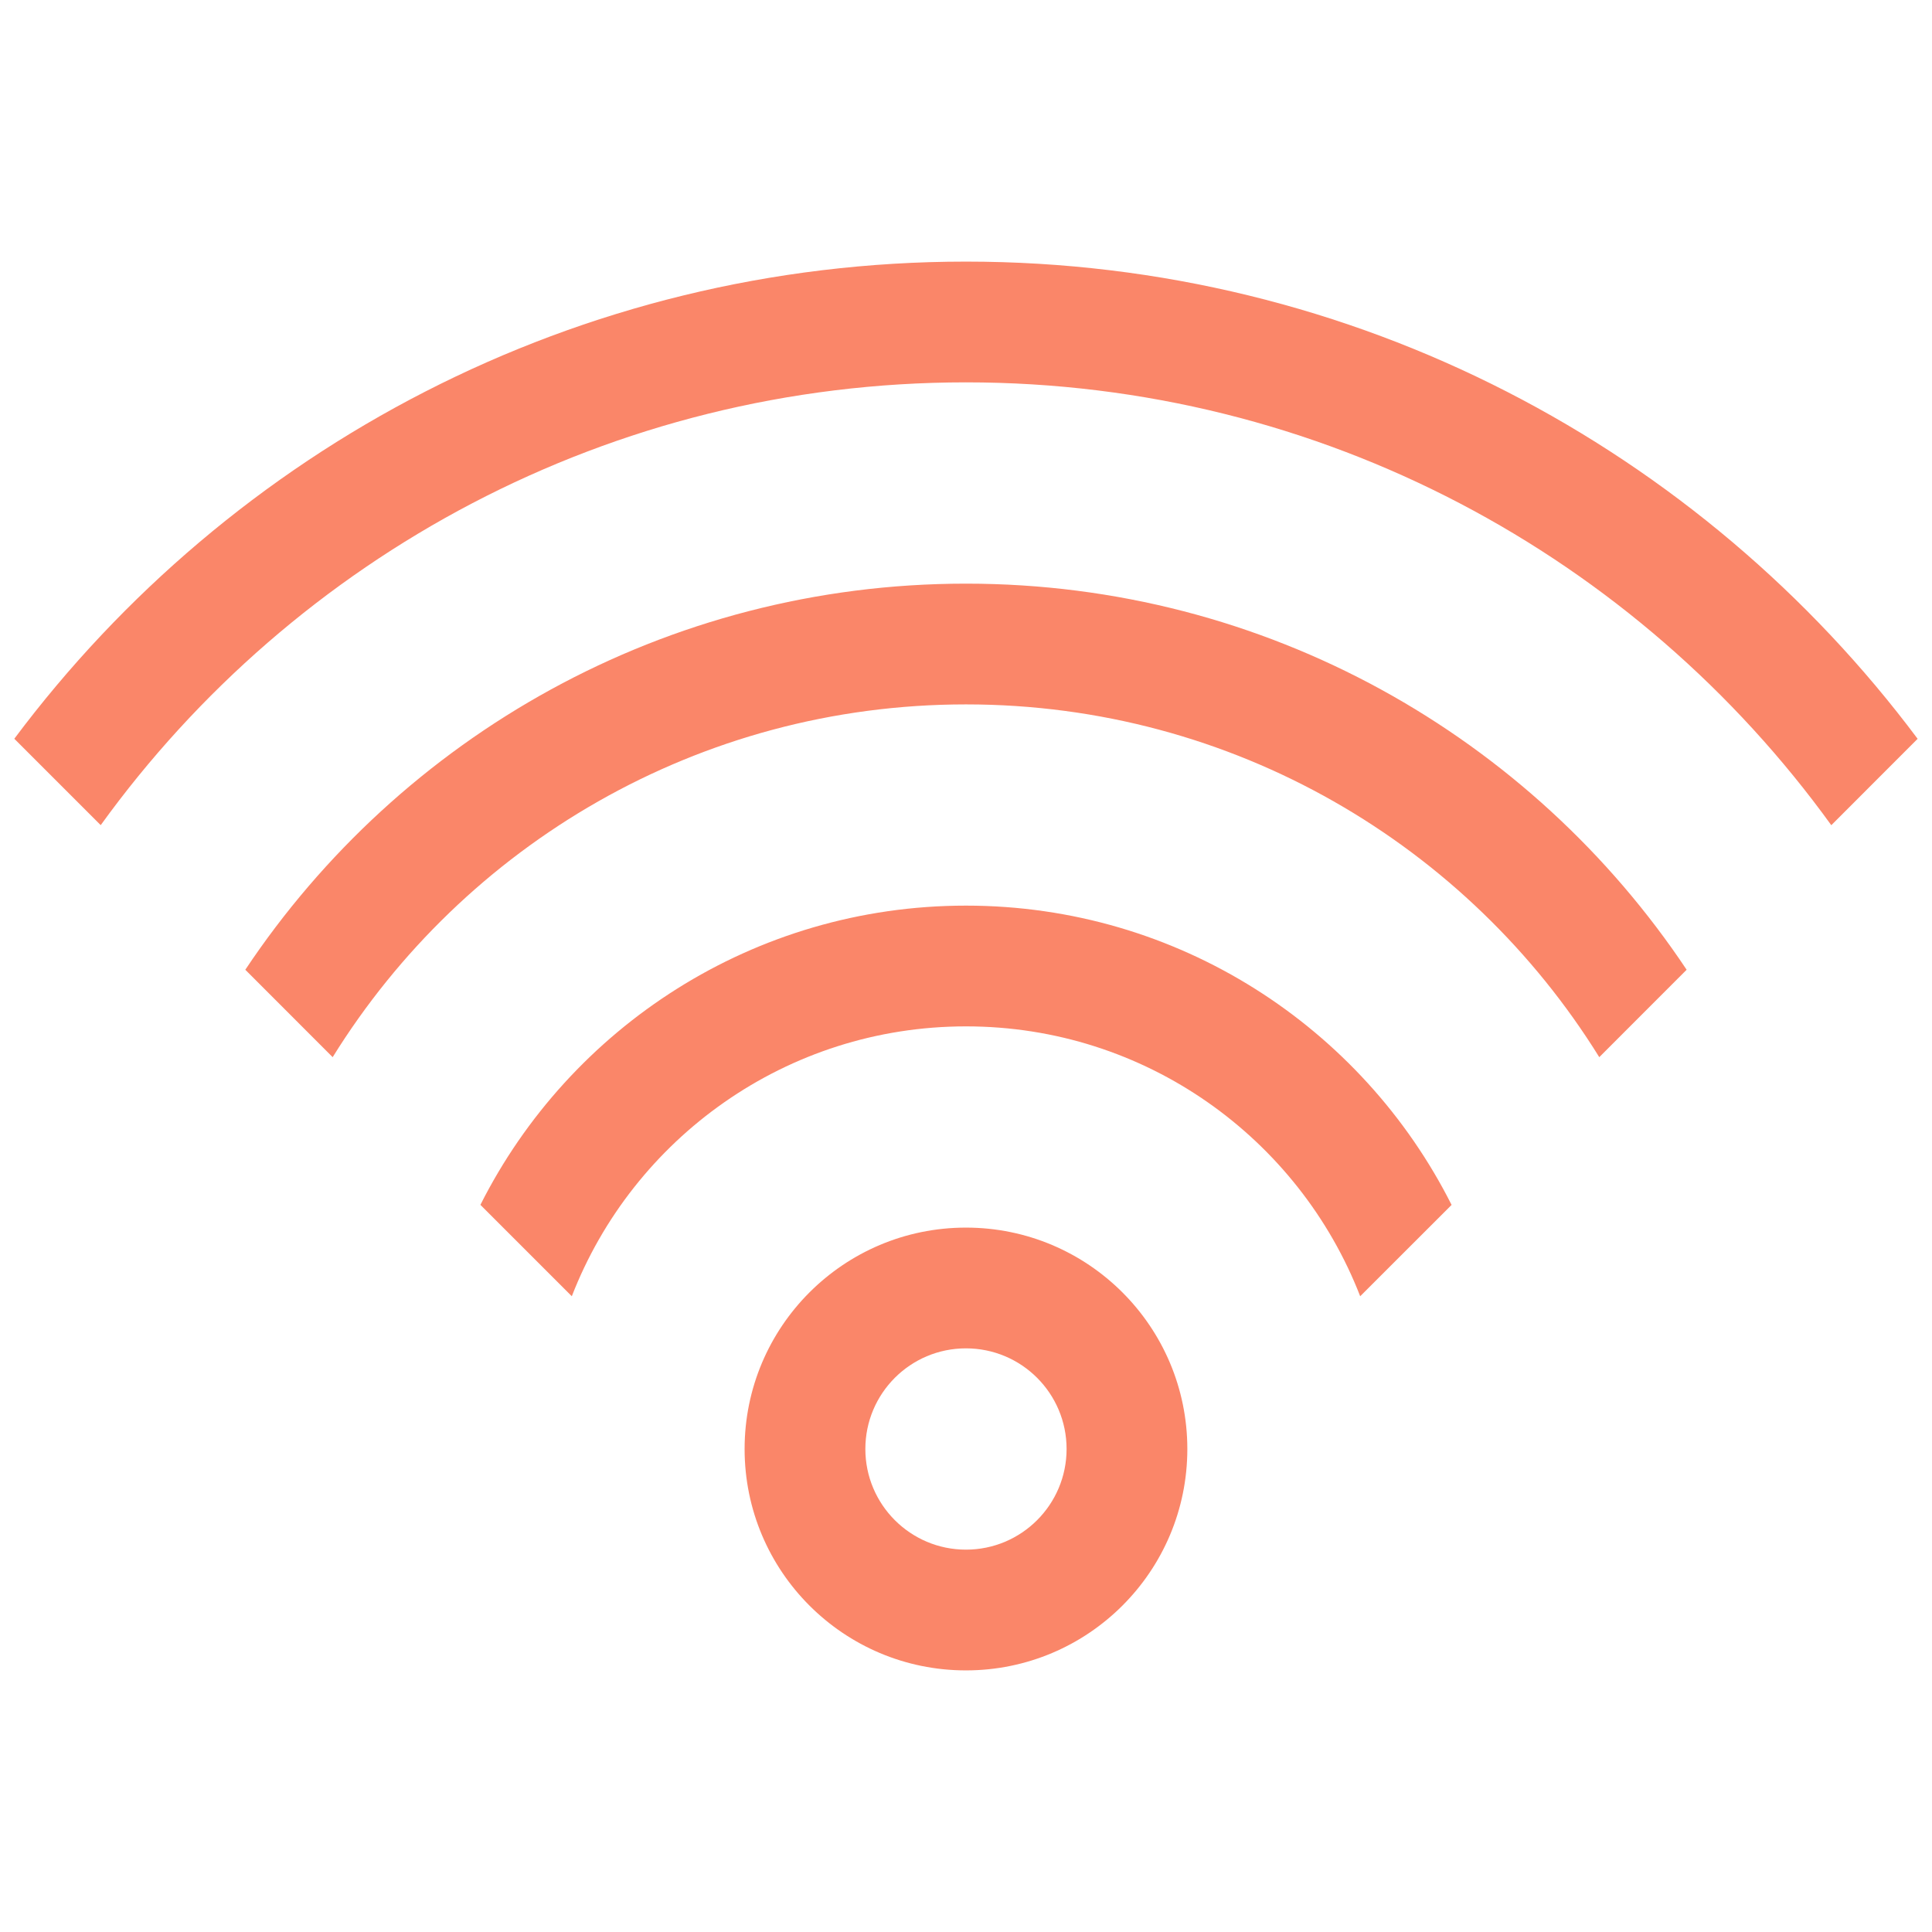 <?xml version="1.0" encoding="UTF-8"?> <svg xmlns="http://www.w3.org/2000/svg" width="32" height="32" viewBox="0 0 32 32" fill="none"> <path d="M15.999 20.333C18.024 20.333 19.666 21.975 19.666 24C19.666 26.025 18.024 27.667 15.999 27.667C13.974 27.667 12.333 26.025 12.333 24C12.333 21.975 13.974 20.333 15.999 20.333ZM15.999 22.333C15.079 22.333 14.333 23.079 14.333 24C14.333 24.92 15.079 25.667 15.999 25.667C16.92 25.667 17.666 24.92 17.666 24C17.666 23.079 16.92 22.333 15.999 22.333ZM16 15C19.516 15 22.562 17.017 24.043 19.957L22.529 21.47C21.514 18.855 18.974 17 16 17C13.026 17 10.485 18.855 9.471 21.47L7.957 19.956C9.438 17.017 12.483 15 16 15ZM16 9.667C20.98 9.667 25.367 12.207 27.936 16.062L26.489 17.51C24.314 14.003 20.43 11.667 16 11.667C11.569 11.667 7.685 14.003 5.51 17.51L4.063 16.062C6.632 12.207 11.019 9.667 16 9.667ZM15.999 4.333C22.451 4.333 28.176 7.439 31.762 12.237L30.332 13.668C27.123 9.225 21.899 6.333 15.999 6.333C10.1 6.333 4.876 9.225 1.668 13.667L0.237 12.236C3.824 7.439 9.549 4.333 15.999 4.333Z" fill="#FA8669"></path> </svg> 
